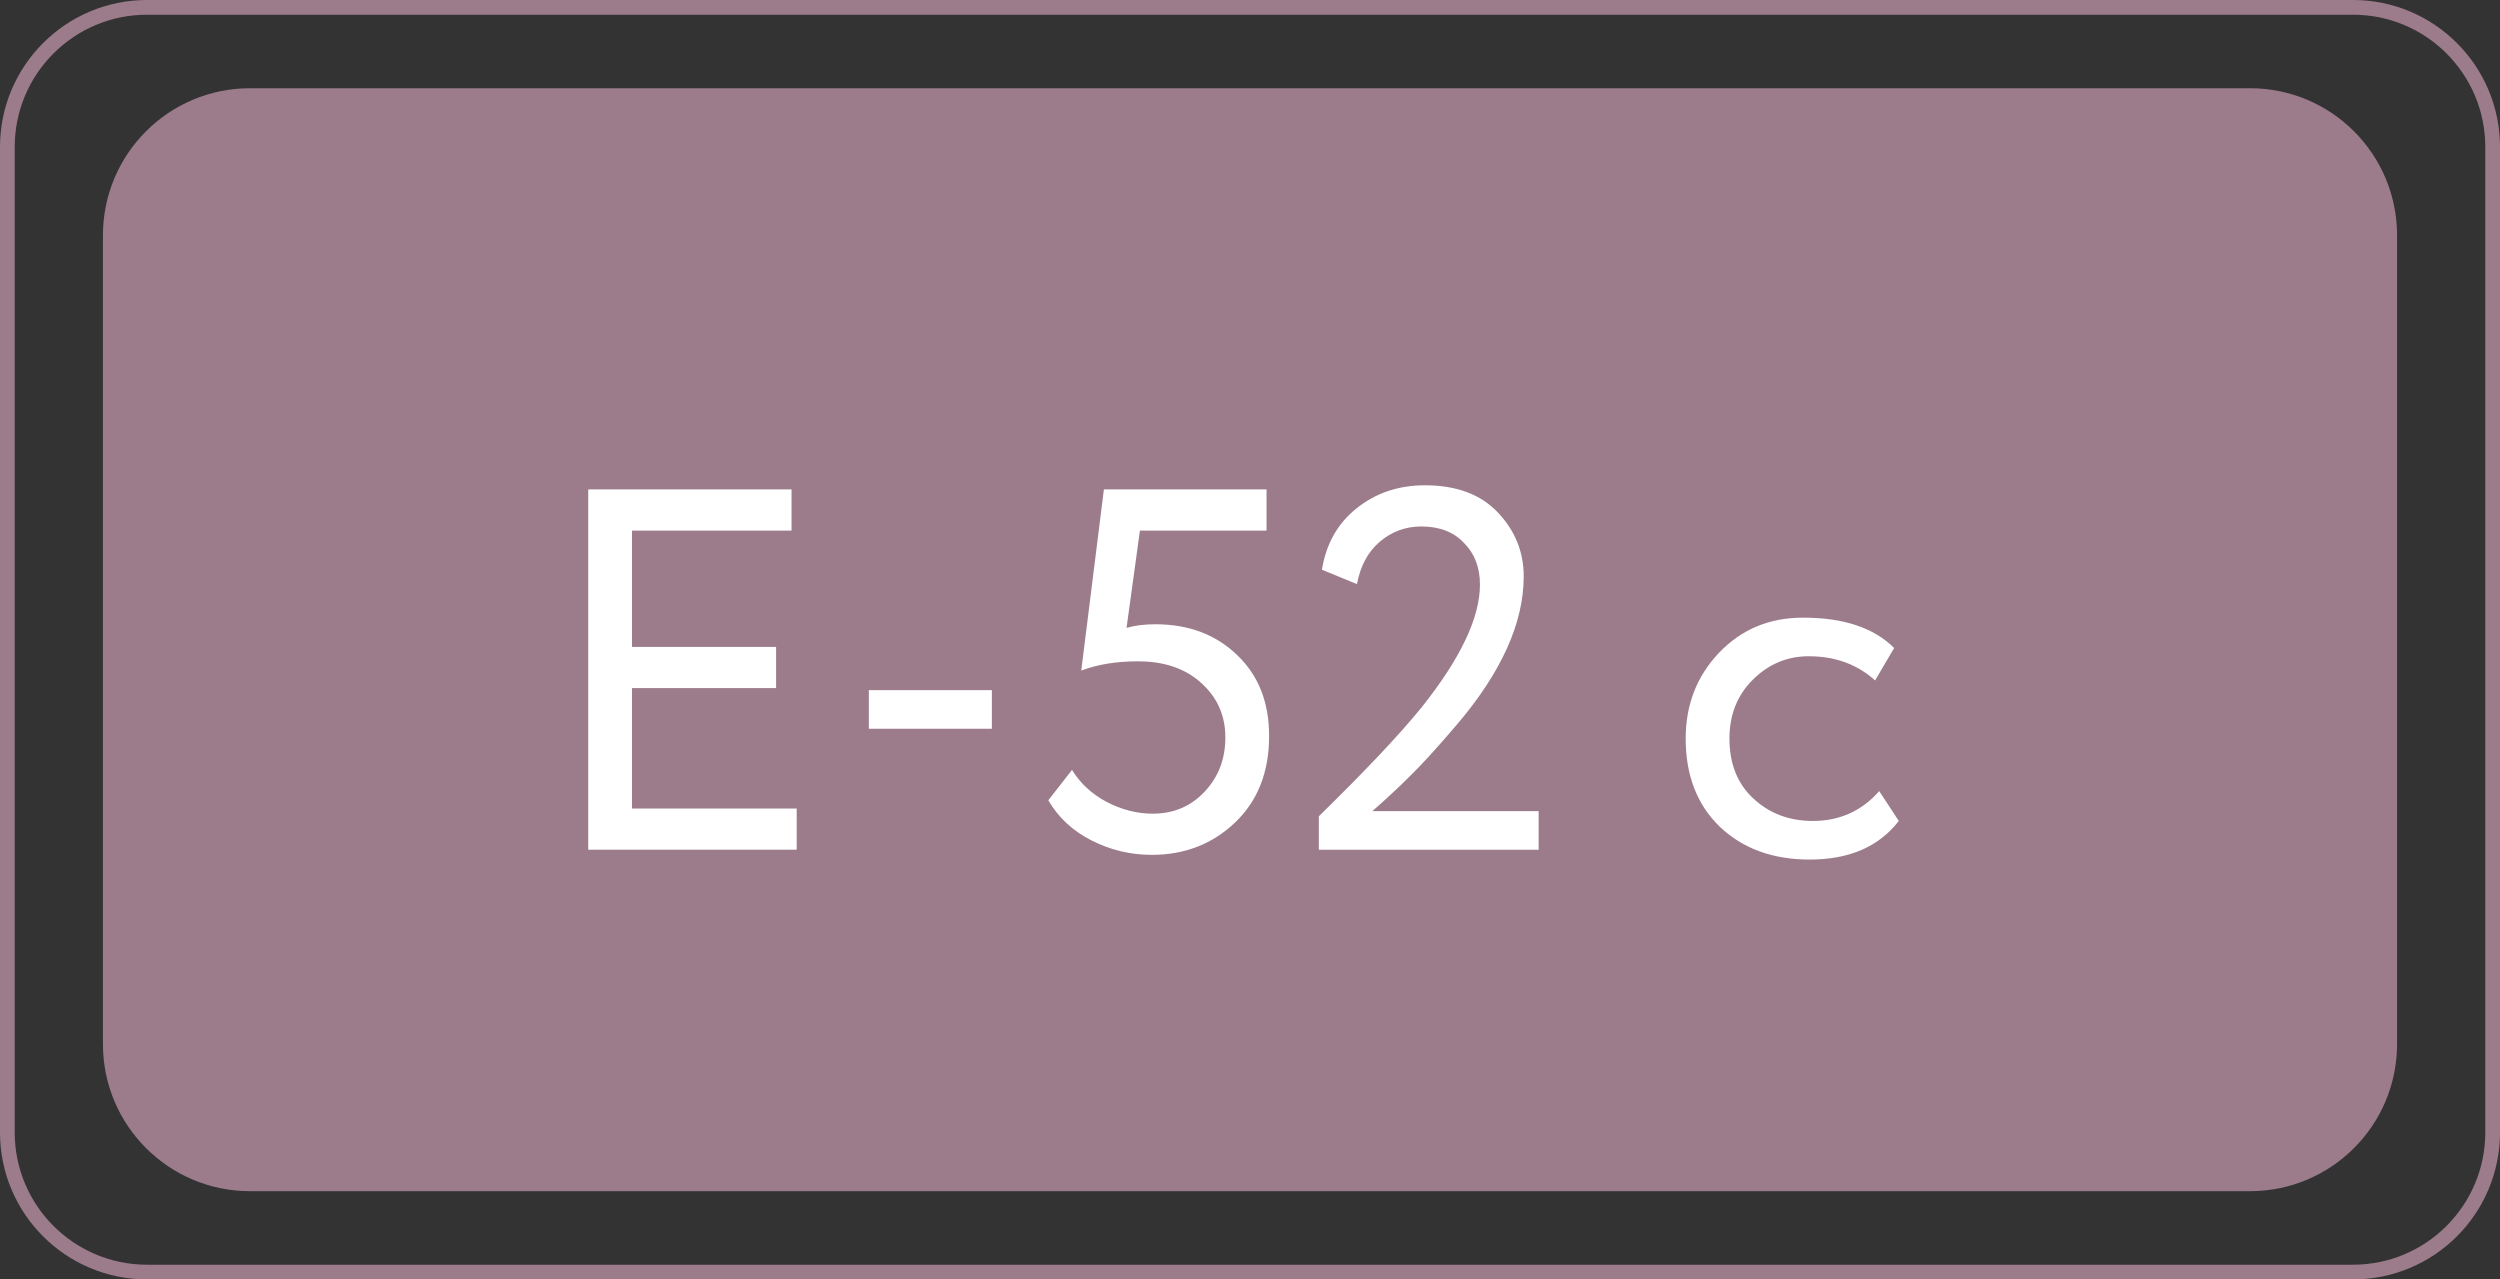 <?xml version="1.0" encoding="UTF-8"?> <svg xmlns="http://www.w3.org/2000/svg" width="170" height="87" viewBox="0 0 170 87" fill="none"><rect x="0" y="0" width="170" height="87" fill="#333333" stroke="none"/> <path fill-rule="evenodd" clip-rule="evenodd" d="M160 1H10C5.029 1 1 5.029 1 10V77C1 81.971 5.029 86 10 86H160C164.971 86 169 81.971 169 77V10C169 5.029 164.971 1 160 1ZM10 0C4.477 0 0 4.477 0 10V77C0 82.523 4.477 87 10 87H160C165.523 87 170 82.523 170 77V10C170 4.477 165.523 0 160 0H10Z" fill="#9C7C8B"></path> <path d="M7 16C7 10.477 11.477 6 17 6H153C158.523 6 163 10.477 163 16V71C163 76.523 158.523 81 153 81H17C11.477 81 7 76.523 7 71V16Z" fill="#9C7C8B"></path> <path d="M54.175 57.78H40V33.28H53.825V36.08H42.975V43.99H52.775V46.79H42.975V54.98H54.175V57.78Z" fill="white"></path> <path d="M67.447 49.555H59.082V46.93H67.447V49.555Z" fill="white"></path> <path d="M73.525 45.6L75.065 33.28H86.125V36.08H77.515L76.605 42.695C77.165 42.532 77.819 42.45 78.565 42.45C80.829 42.45 82.684 43.15 84.13 44.55C85.577 45.927 86.3 47.758 86.3 50.045C86.3 52.495 85.53 54.455 83.99 55.925C82.45 57.395 80.56 58.13 78.32 58.13C76.874 58.13 75.509 57.803 74.225 57.15C72.942 56.497 71.962 55.587 71.285 54.42L72.895 52.355C73.455 53.265 74.237 53.988 75.24 54.525C76.267 55.062 77.317 55.33 78.39 55.33C79.79 55.33 80.957 54.84 81.89 53.86C82.847 52.857 83.325 51.62 83.325 50.15C83.325 48.657 82.777 47.42 81.68 46.44C80.607 45.46 79.172 44.97 77.375 44.97C75.905 44.97 74.622 45.18 73.525 45.6Z" fill="white"></path> <path d="M104.627 57.78H89.682V55.505C92.856 52.402 95.189 49.928 96.682 48.085C99.319 44.772 100.637 41.995 100.637 39.755C100.637 38.588 100.276 37.643 99.552 36.92C98.852 36.173 97.884 35.8 96.647 35.8C95.574 35.8 94.629 36.15 93.812 36.85C93.019 37.527 92.506 38.483 92.272 39.72L89.892 38.74C90.172 36.99 90.954 35.602 92.237 34.575C93.544 33.525 95.096 33 96.892 33C99.039 33 100.696 33.618 101.862 34.855C103.029 36.092 103.612 37.538 103.612 39.195C103.612 42.345 102.107 45.693 99.097 49.24C97.744 50.827 96.659 52.017 95.842 52.81C95.142 53.51 94.302 54.292 93.322 55.155H104.627V57.78Z" fill="white"></path> <path d="M127.787 53.795L129.117 55.825C127.764 57.575 125.746 58.45 123.062 58.45C120.542 58.45 118.501 57.703 116.937 56.21C115.397 54.717 114.627 52.722 114.627 50.225C114.627 47.915 115.386 45.967 116.902 44.38C118.419 42.793 120.321 42 122.607 42C125.361 42 127.426 42.688 128.802 44.065L127.507 46.27C126.294 45.173 124.789 44.625 122.992 44.625C121.522 44.625 120.251 45.162 119.177 46.235C118.127 47.285 117.602 48.615 117.602 50.225C117.602 51.928 118.139 53.282 119.212 54.285C120.309 55.312 121.662 55.825 123.272 55.825C125.092 55.825 126.597 55.148 127.787 53.795Z" fill="white"></path> </svg> 